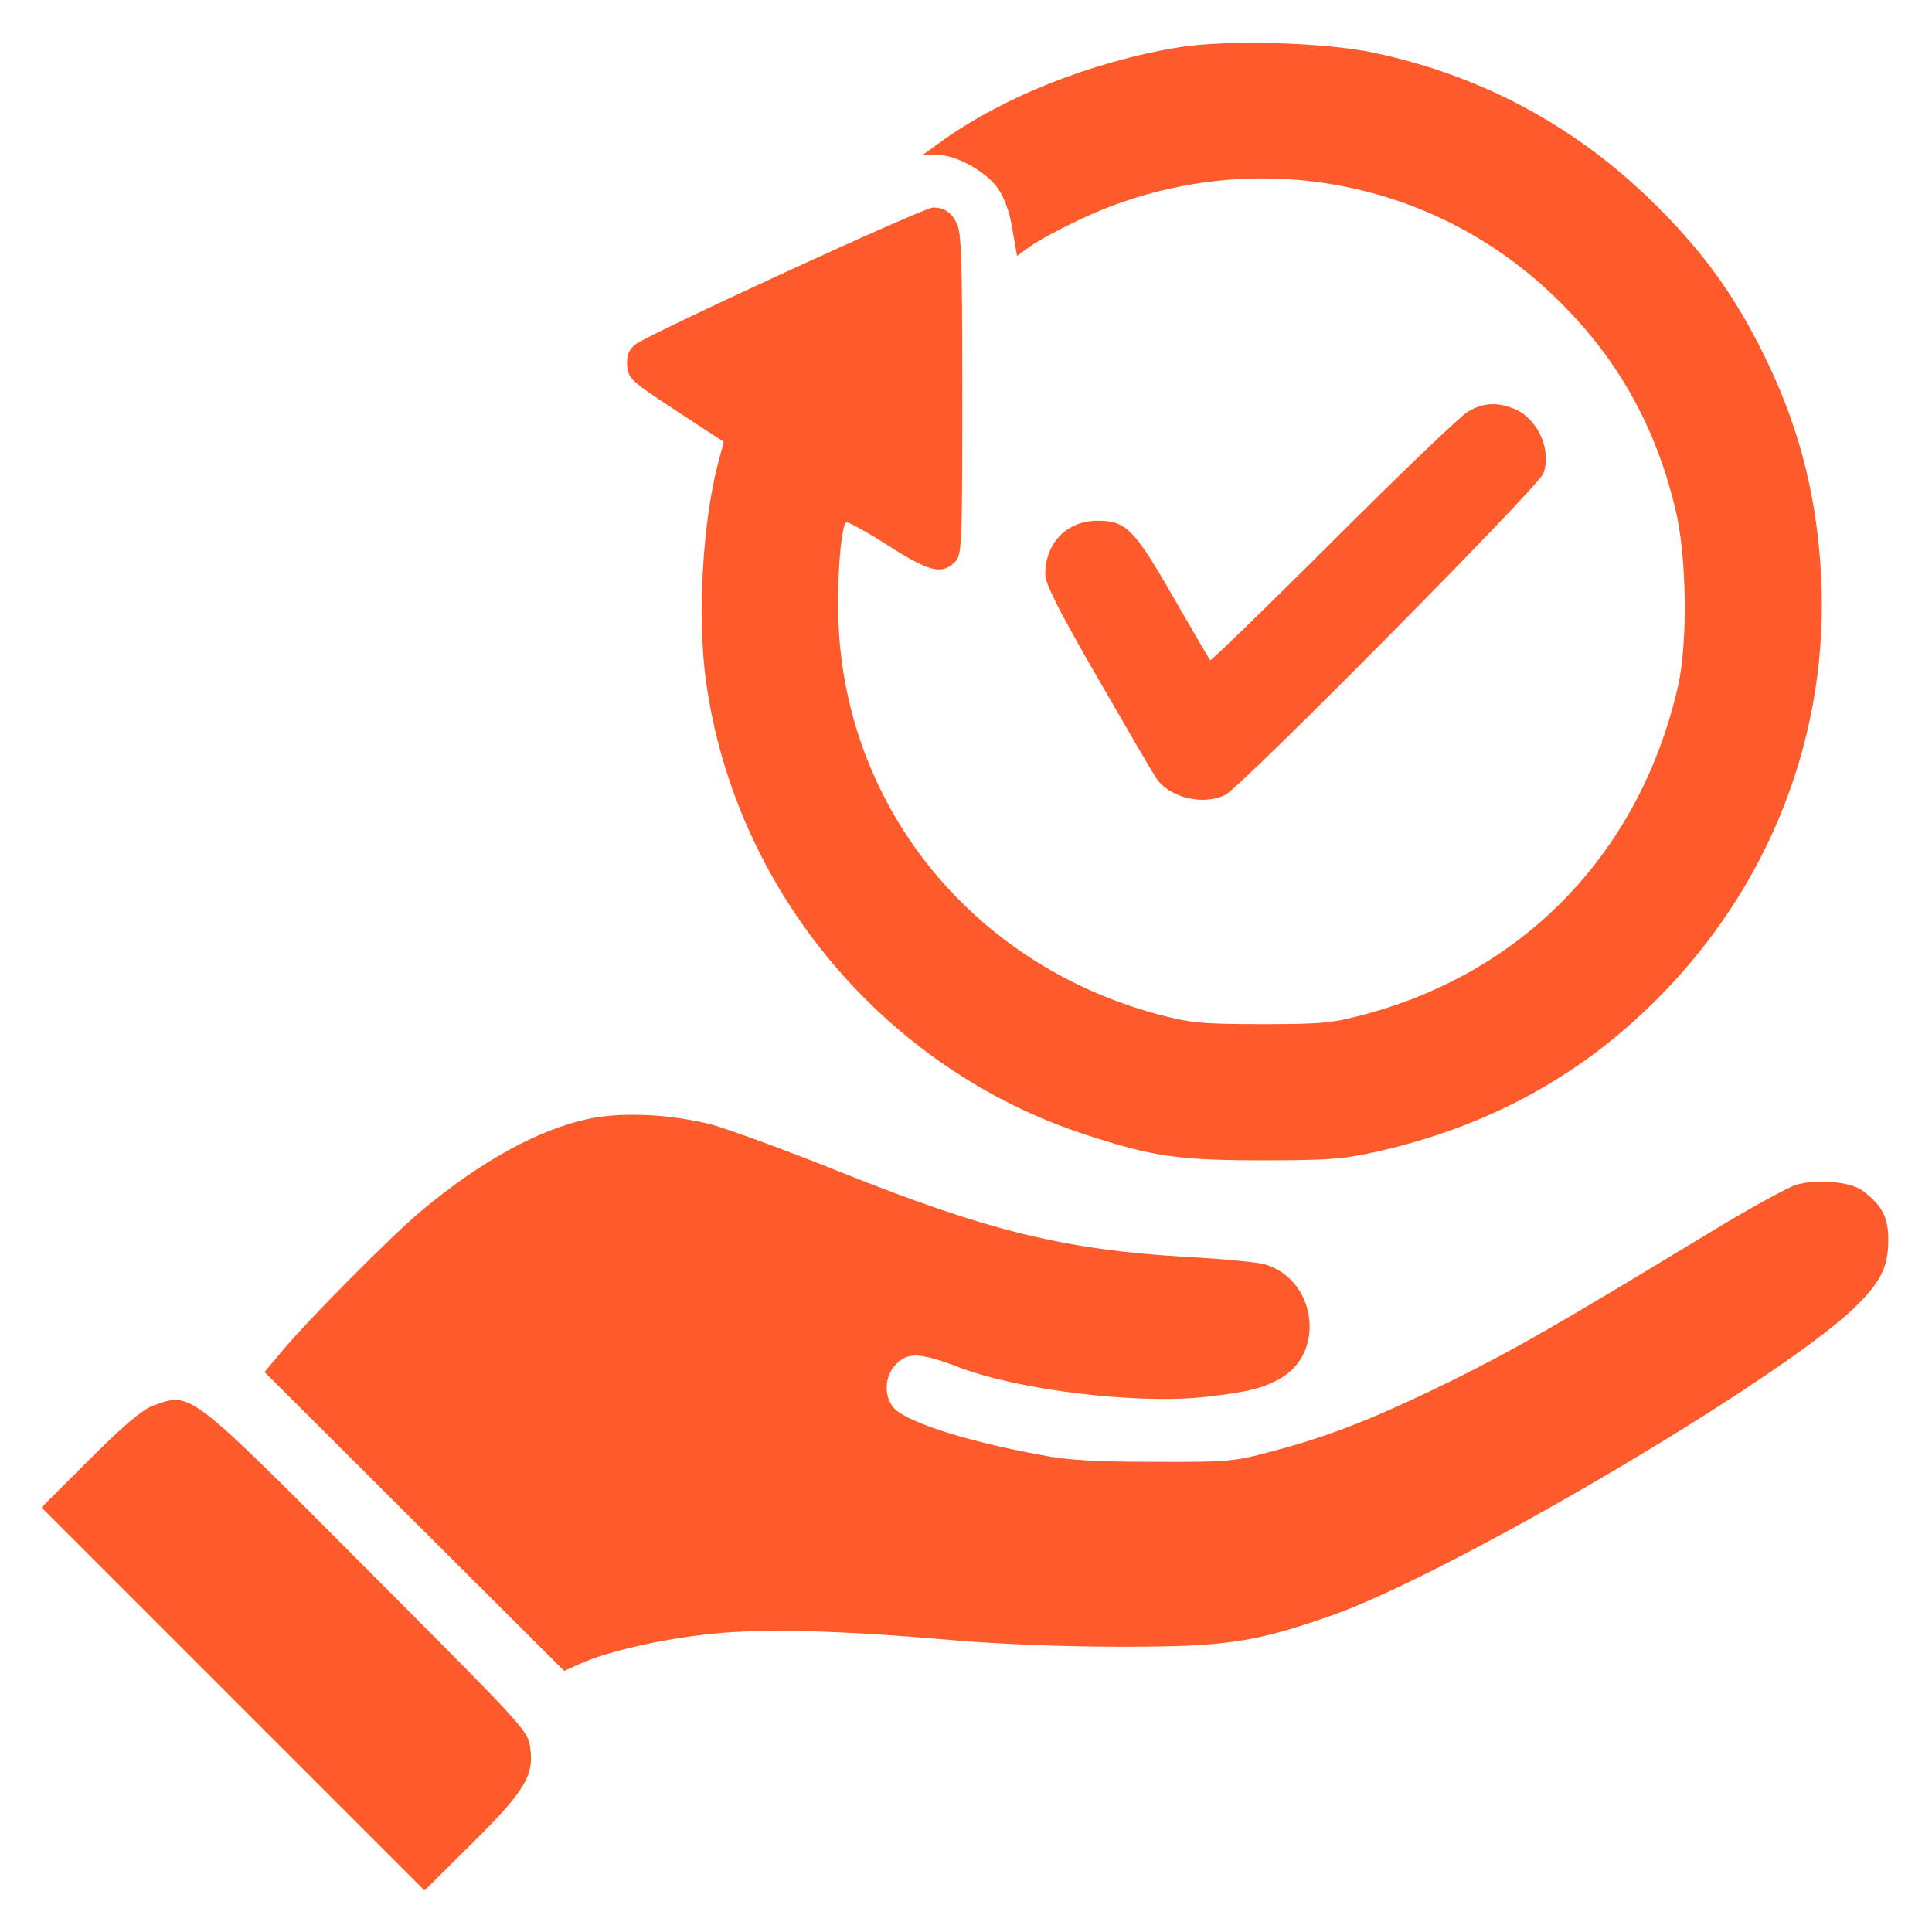 <svg width="60" height="60" viewBox="0 0 60 60" fill="none" xmlns="http://www.w3.org/2000/svg">
<path d="M36.634 1.465C33.903 1.91 31.079 3.035 29.134 4.465L28.665 4.805H29.075C29.685 4.805 30.622 5.32 30.997 5.859C31.196 6.152 31.36 6.598 31.442 7.125L31.583 7.945L31.993 7.652C32.216 7.488 32.884 7.125 33.458 6.855C38.403 4.477 44.251 5.379 48.2 9.141C50.157 10.992 51.399 13.16 52.032 15.82C52.384 17.238 52.419 19.969 52.114 21.305C50.954 26.391 47.427 30.117 42.481 31.477C41.403 31.77 41.134 31.805 39.2 31.805C37.302 31.805 36.985 31.77 35.954 31.5C30.001 29.895 25.993 24.738 26.028 18.715C26.028 17.461 26.145 16.359 26.274 16.219C26.31 16.184 26.884 16.5 27.552 16.922C28.841 17.754 29.251 17.859 29.649 17.461C29.872 17.238 29.884 17.074 29.884 12.246C29.884 8.098 29.86 7.195 29.708 6.926C29.544 6.586 29.321 6.445 28.97 6.445C28.689 6.445 20.017 10.43 19.712 10.711C19.513 10.887 19.454 11.051 19.477 11.367C19.513 11.754 19.595 11.836 20.989 12.75L22.477 13.723L22.314 14.332C21.821 16.172 21.645 19.172 21.927 21.164C22.829 27.668 27.493 33.223 33.751 35.25C35.79 35.918 36.622 36.035 39.2 36.035C41.227 36.035 41.708 36 42.763 35.766C46.185 34.992 49.044 33.445 51.435 31.055C54.985 27.516 56.813 22.781 56.556 17.871C56.415 15.234 55.806 12.996 54.599 10.664C53.696 8.918 52.7 7.594 51.188 6.141C48.798 3.844 45.938 2.332 42.681 1.641C41.157 1.312 38.099 1.23 36.634 1.465Z" fill="#FE5B2C"/>
<path d="M45.586 12.785C45.363 12.914 43.477 14.719 41.402 16.793C39.328 18.867 37.605 20.531 37.582 20.508C37.559 20.473 37.043 19.594 36.434 18.539C35.227 16.43 34.969 16.172 34.09 16.172C33.129 16.172 32.461 16.863 32.461 17.836C32.461 18.129 32.895 18.984 34.078 21.035C34.969 22.582 35.789 23.988 35.906 24.164C36.305 24.773 37.383 25.031 38.062 24.68C38.578 24.41 47.789 15.105 47.93 14.707C48.199 13.992 47.766 13.008 47.039 12.703C46.5 12.48 46.066 12.504 45.586 12.785Z" fill="#FE5B2C"/>
<path d="M18.223 34.758C16.688 35.098 14.93 36.07 13.125 37.57C12.188 38.344 9.516 41.039 8.707 42.023L8.215 42.609L12.867 47.25L17.52 51.891L18.047 51.656C18.914 51.27 20.59 50.895 22.09 50.742C23.707 50.566 26.18 50.637 29.648 50.941C30.996 51.059 33.105 51.141 34.805 51.141C38.027 51.141 38.941 51.012 41.262 50.203C44.93 48.949 55.184 42.914 57.574 40.629C58.395 39.832 58.641 39.363 58.641 38.531C58.652 37.816 58.453 37.441 57.855 36.984C57.48 36.703 56.484 36.609 55.816 36.785C55.547 36.855 54.363 37.512 53.18 38.227C48.234 41.227 47.062 41.895 45.059 42.891C42.738 44.027 41.309 44.602 39.469 45.082C38.332 45.387 38.121 45.41 35.859 45.398C34.078 45.398 33.164 45.352 32.344 45.188C29.895 44.742 28.031 44.121 27.715 43.676C27.434 43.277 27.492 42.691 27.844 42.352C28.195 41.988 28.605 42.012 29.766 42.457C31.617 43.172 35.32 43.617 37.418 43.383C38.789 43.23 39.281 43.102 39.82 42.773C41.191 41.93 40.84 39.703 39.258 39.258C39.035 39.199 37.957 39.094 36.855 39.035C33.059 38.812 30.703 38.238 26.098 36.398C24.41 35.719 22.605 35.062 22.09 34.922C20.812 34.594 19.266 34.523 18.223 34.758Z" fill="#FE5B2C"/>
<path d="M4.758 43.652C4.43 43.77 3.832 44.273 2.789 45.316L1.289 46.816L7.23 52.758L13.184 58.711L14.637 57.27C16.289 55.641 16.594 55.137 16.465 54.27C16.395 53.742 16.266 53.613 11.402 48.738C5.812 43.125 5.941 43.23 4.758 43.652Z" fill="#FE5B2C"/>
</svg>
